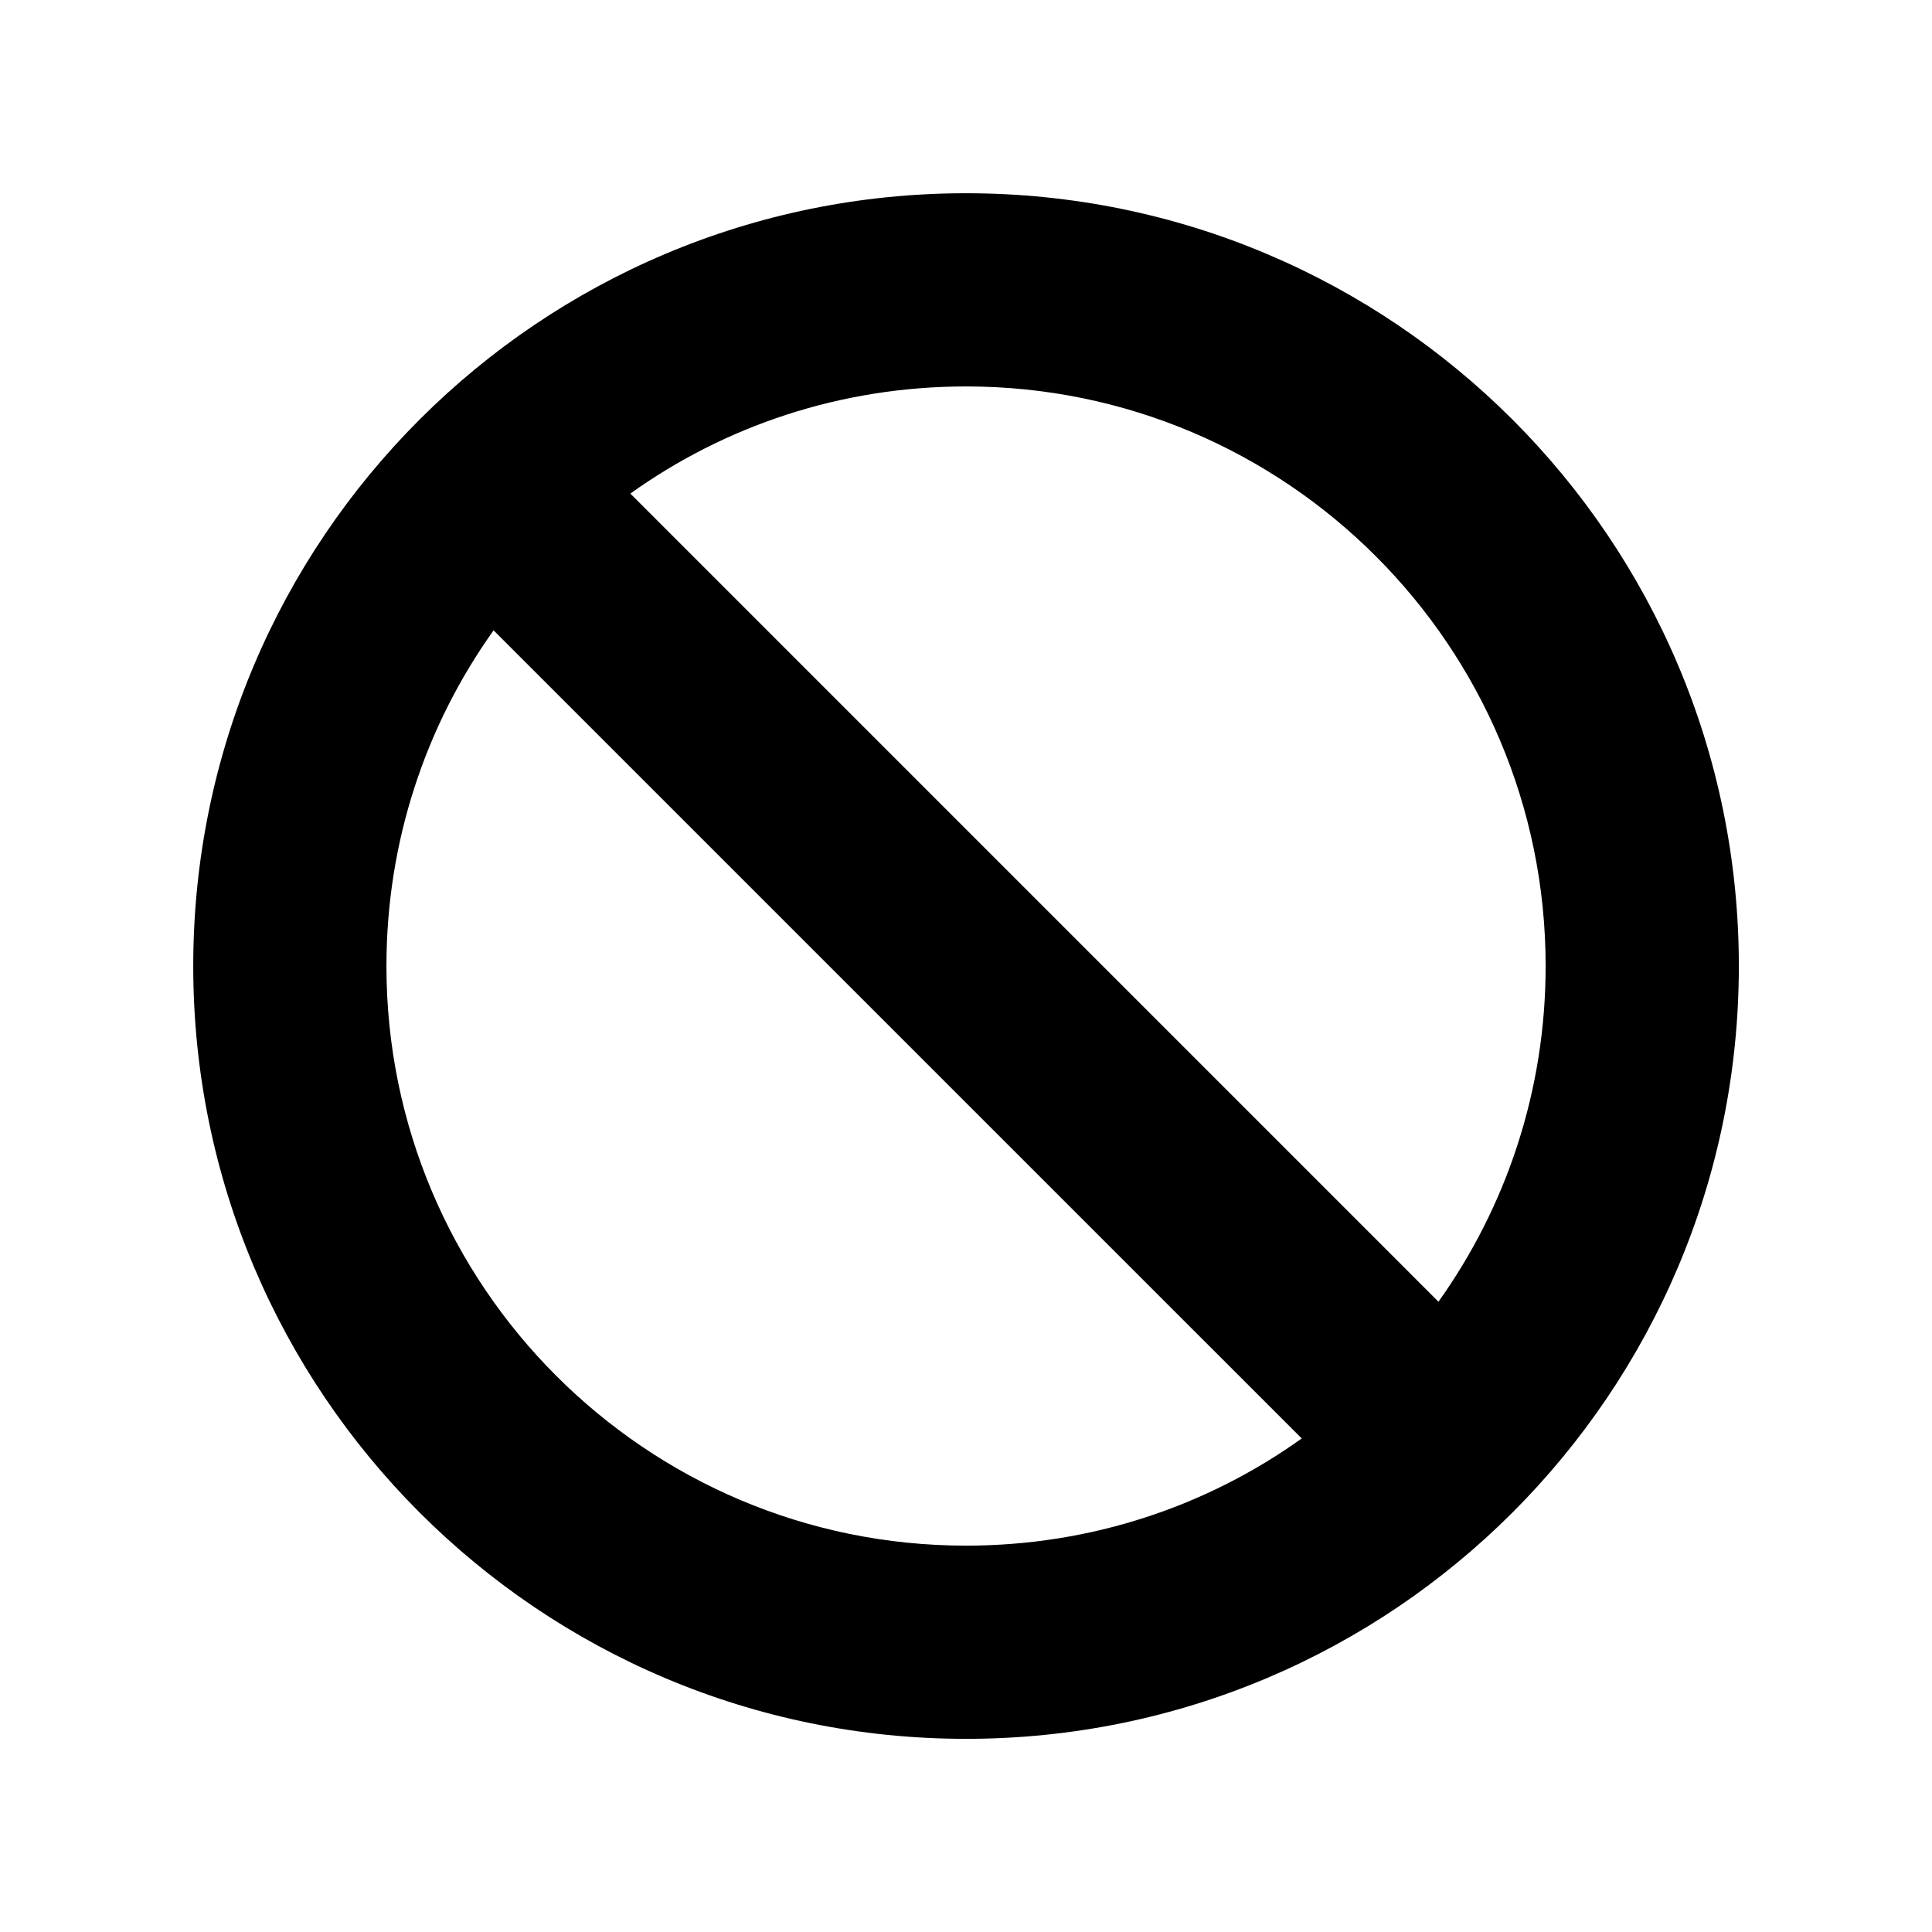 <svg width="48" height="48" viewBox="0 0 48 48" fill="none" xmlns="http://www.w3.org/2000/svg">
<path d="M32.341 35.738L12.263 15.661C10.583 18.016 9.601 20.896 9.601 24.001C9.601 31.951 16.051 38.401 24.001 38.401C27.113 38.401 29.993 37.418 32.341 35.738ZM35.738 32.341C37.418 29.986 38.401 27.106 38.401 24.001C38.401 16.051 31.951 9.601 24.001 9.601C20.888 9.601 18.008 10.583 15.661 12.263L35.738 32.341ZM4.801 24.001C4.801 13.396 13.396 4.801 24.001 4.801C34.606 4.801 43.201 13.396 43.201 24.001C43.201 34.606 34.606 43.201 24.001 43.201C13.396 43.201 4.801 34.606 4.801 24.001Z" fill="black"/>
</svg>

